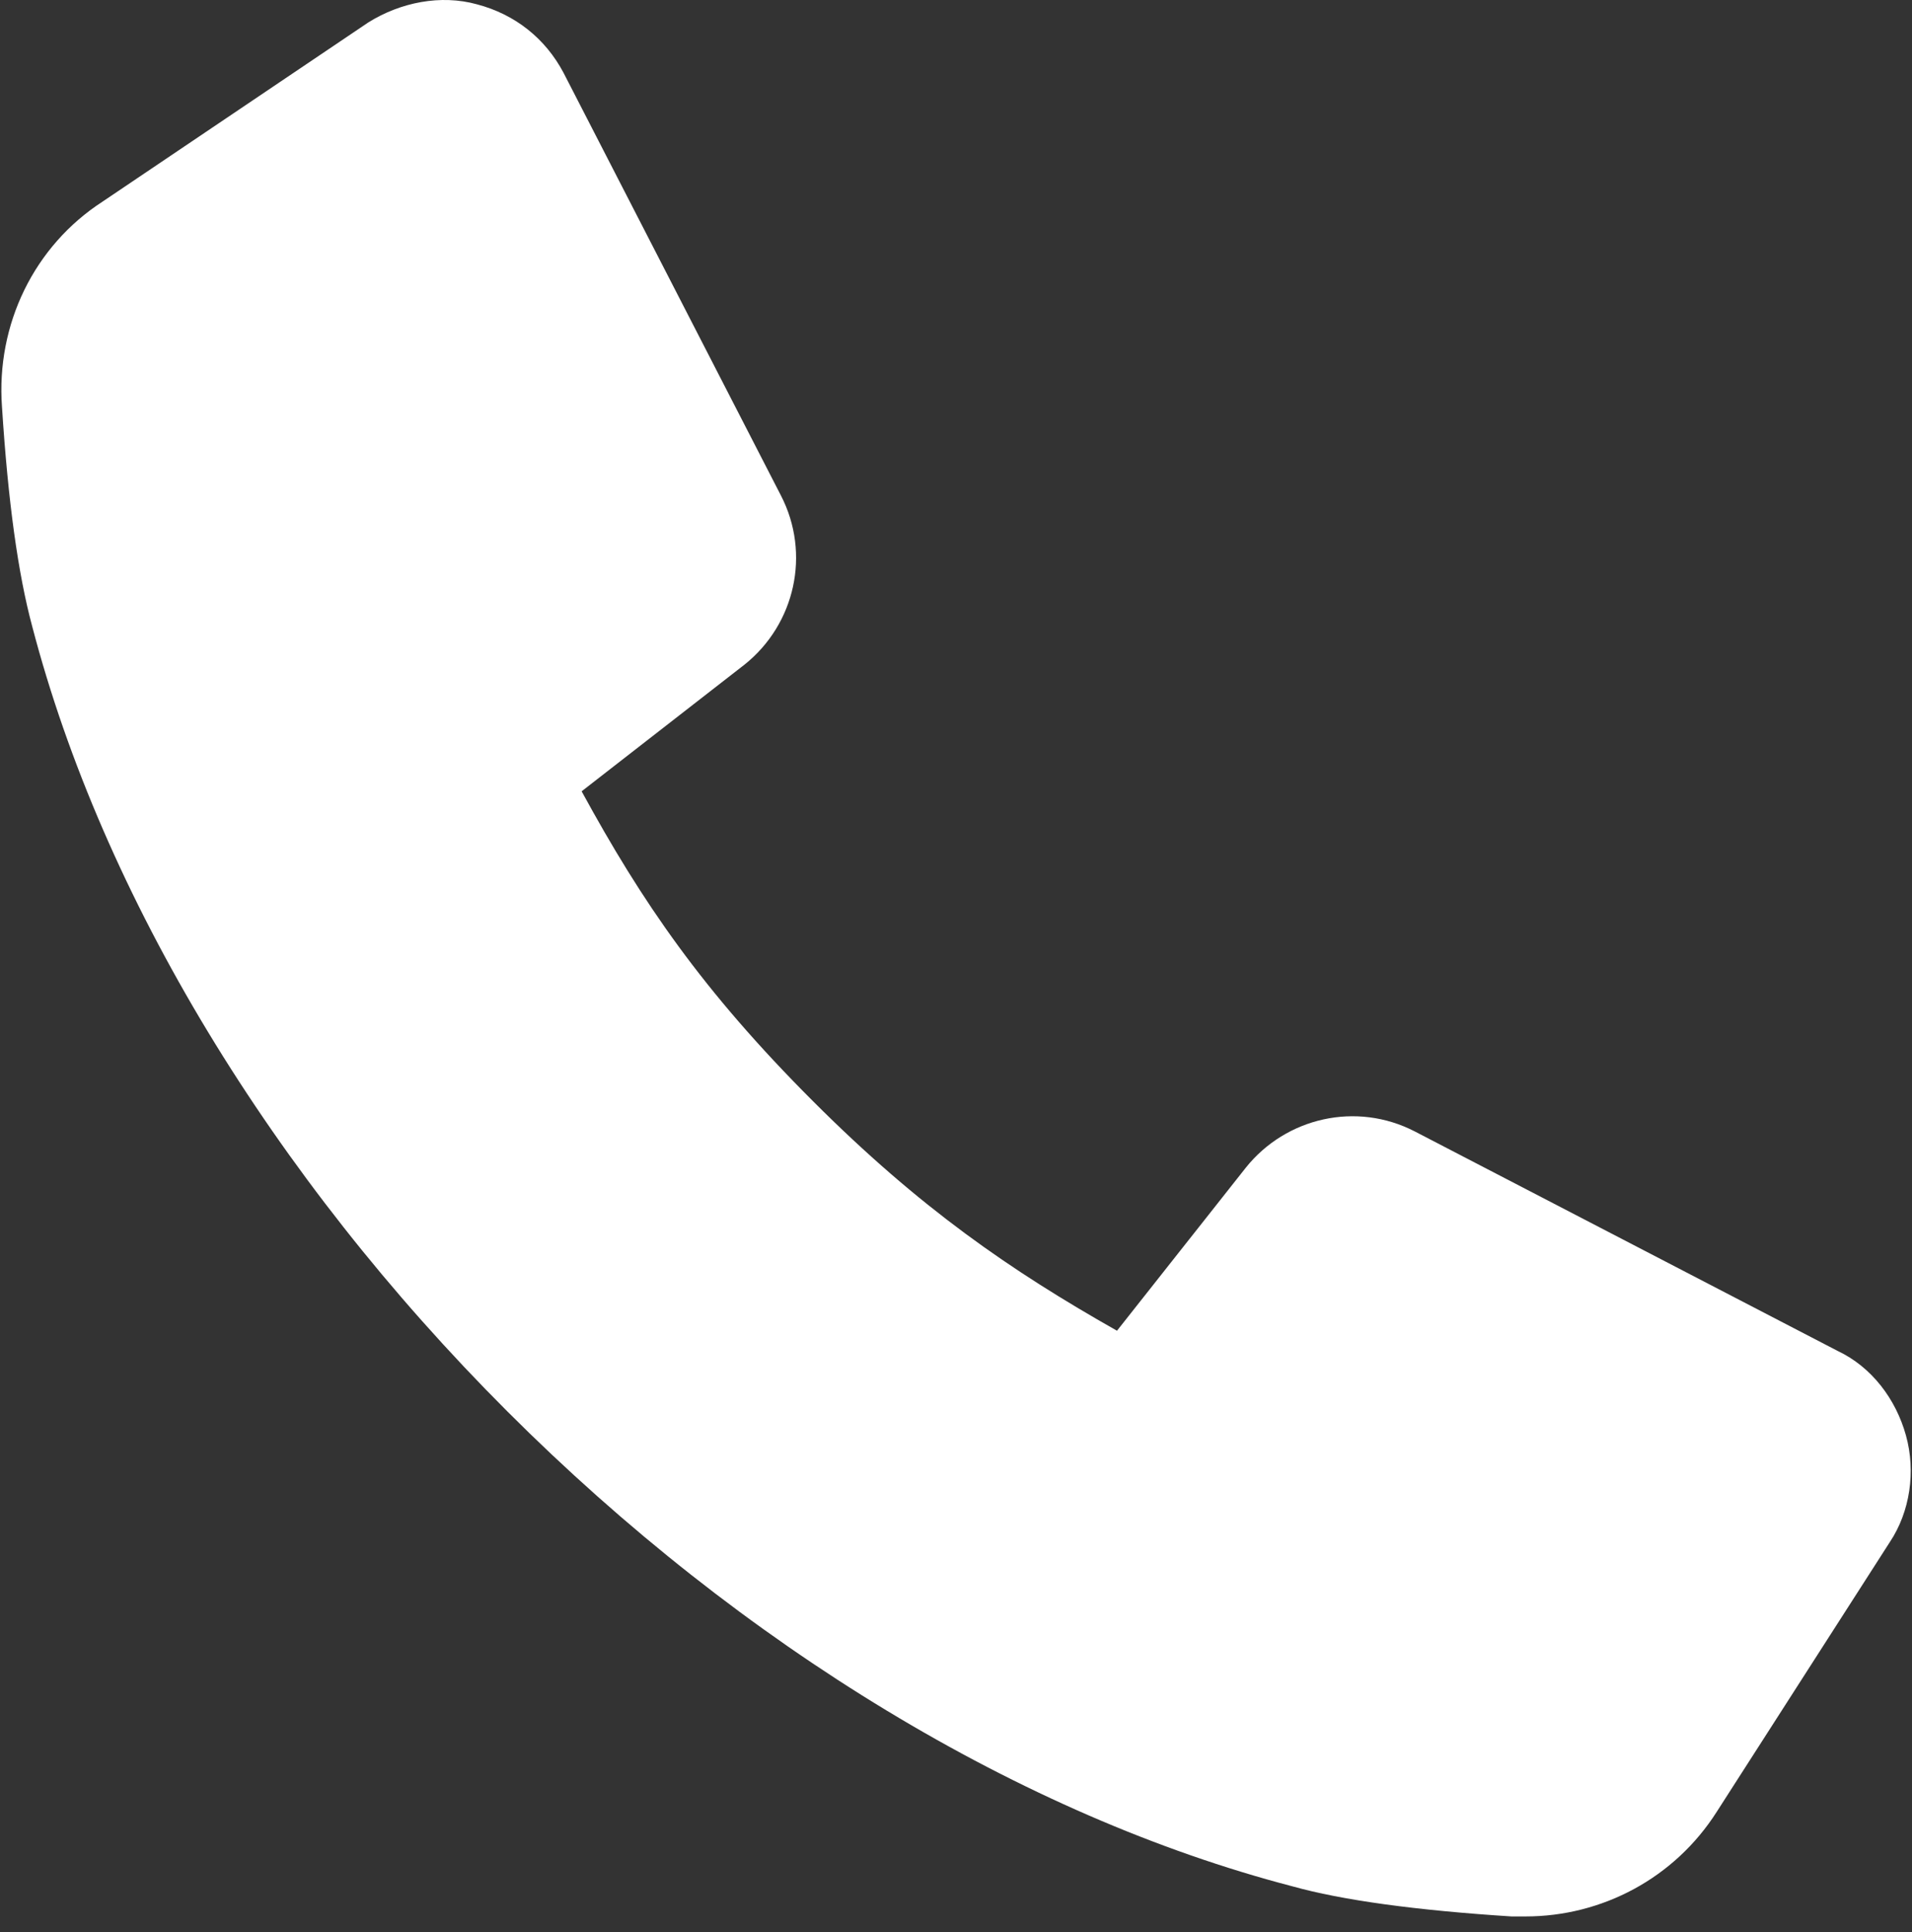 <?xml version="1.0" encoding="UTF-8"?> <svg xmlns="http://www.w3.org/2000/svg" width="95" height="96" viewBox="0 0 95 96" fill="none"><rect x="0" y="0" width="95" height="96" fill="#333333" stroke="none"/><g clip-path="url(#clip0_316_16)"><path d="M94.699 71.315C94.199 69.515 92.999 67.915 91.299 67.115L70.299 56.215C67.399 54.715 63.899 55.515 61.899 58.015L55.499 66.115C50.199 63.115 45.699 60.015 40.399 54.715C34.899 49.215 31.899 44.815 28.899 39.315L36.999 33.015C39.499 31.015 40.299 27.515 38.799 24.615L27.999 3.615C27.099 1.915 25.599 0.715 23.699 0.215C21.899 -0.285 19.899 0.115 18.299 1.115L5.099 10.015C1.699 12.215 -0.201 16.115 0.099 20.215C0.399 24.915 0.899 28.515 1.599 31.115C5.099 44.515 13.499 58.415 25.199 70.115C36.899 81.815 50.799 90.215 64.199 93.715C66.699 94.415 70.399 94.915 75.099 95.215C75.299 95.215 75.599 95.215 75.799 95.215C79.599 95.215 83.199 93.315 85.299 90.015L93.899 76.615C94.899 75.115 95.199 73.115 94.699 71.315Z" fill="white"></path></g><defs><clipPath id="clip0_316_16"><rect width="95" height="96" fill="white"></rect></clipPath></defs></svg> 